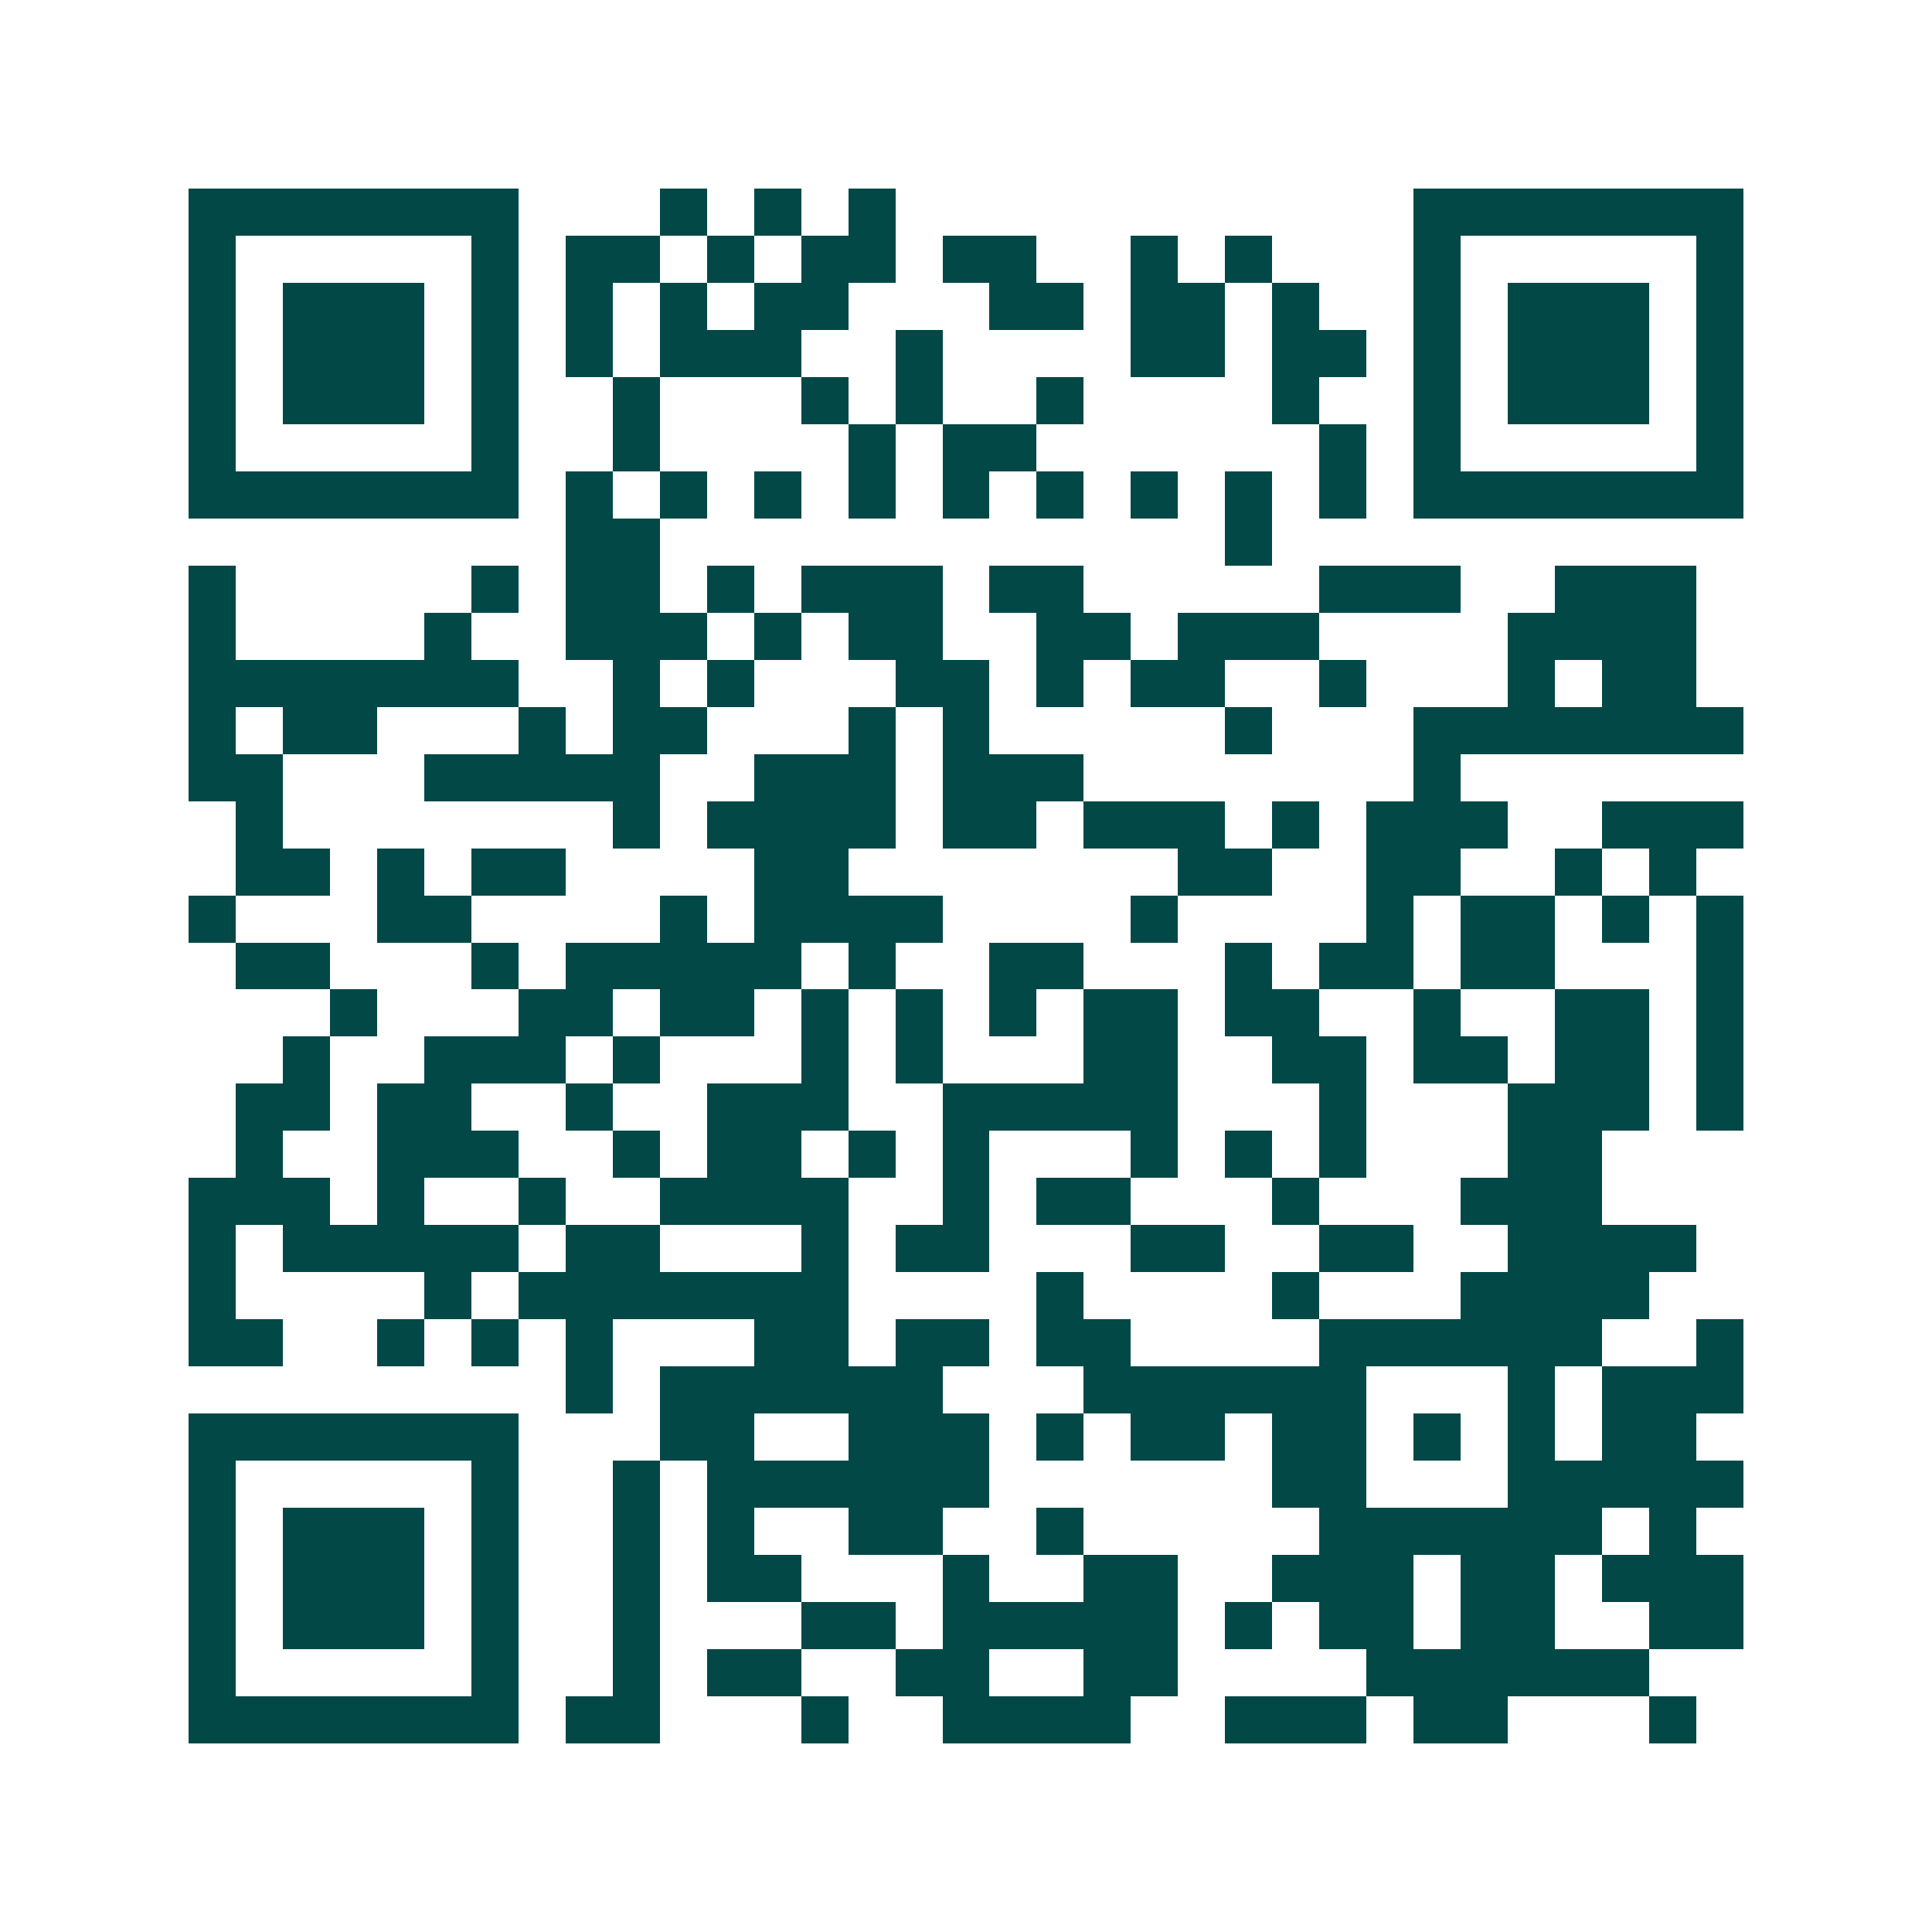 <svg xmlns="http://www.w3.org/2000/svg" width="200" height="200" viewBox="0 0 41 41" shape-rendering="crispEdges"><path fill="#ffffff" d="M0 0h41v41H0z"/><path stroke="#014847" d="M4 4.5h7m3 0h1m1 0h1m1 0h1m11 0h7M4 5.5h1m5 0h1m1 0h2m1 0h1m1 0h2m1 0h2m2 0h1m1 0h1m3 0h1m5 0h1M4 6.5h1m1 0h3m1 0h1m1 0h1m1 0h1m1 0h2m3 0h2m1 0h2m1 0h1m2 0h1m1 0h3m1 0h1M4 7.5h1m1 0h3m1 0h1m1 0h1m1 0h3m2 0h1m4 0h2m1 0h2m1 0h1m1 0h3m1 0h1M4 8.5h1m1 0h3m1 0h1m2 0h1m3 0h1m1 0h1m2 0h1m4 0h1m2 0h1m1 0h3m1 0h1M4 9.5h1m5 0h1m2 0h1m4 0h1m1 0h2m6 0h1m1 0h1m5 0h1M4 10.5h7m1 0h1m1 0h1m1 0h1m1 0h1m1 0h1m1 0h1m1 0h1m1 0h1m1 0h1m1 0h7M12 11.5h2m12 0h1M4 12.5h1m5 0h1m1 0h2m1 0h1m1 0h3m1 0h2m5 0h3m2 0h3M4 13.5h1m4 0h1m2 0h3m1 0h1m1 0h2m2 0h2m1 0h3m4 0h4M4 14.5h7m2 0h1m1 0h1m3 0h2m1 0h1m1 0h2m2 0h1m3 0h1m1 0h2M4 15.5h1m1 0h2m3 0h1m1 0h2m3 0h1m1 0h1m5 0h1m3 0h7M4 16.5h2m3 0h5m2 0h3m1 0h3m7 0h1M5 17.5h1m7 0h1m1 0h4m1 0h2m1 0h3m1 0h1m1 0h3m2 0h3M5 18.5h2m1 0h1m1 0h2m4 0h2m7 0h2m2 0h2m2 0h1m1 0h1M4 19.5h1m3 0h2m4 0h1m1 0h4m4 0h1m4 0h1m1 0h2m1 0h1m1 0h1M5 20.5h2m3 0h1m1 0h5m1 0h1m2 0h2m3 0h1m1 0h2m1 0h2m3 0h1M7 21.5h1m3 0h2m1 0h2m1 0h1m1 0h1m1 0h1m1 0h2m1 0h2m2 0h1m2 0h2m1 0h1M6 22.5h1m2 0h3m1 0h1m3 0h1m1 0h1m3 0h2m2 0h2m1 0h2m1 0h2m1 0h1M5 23.5h2m1 0h2m2 0h1m2 0h3m2 0h5m3 0h1m3 0h3m1 0h1M5 24.5h1m2 0h3m2 0h1m1 0h2m1 0h1m1 0h1m3 0h1m1 0h1m1 0h1m3 0h2M4 25.5h3m1 0h1m2 0h1m2 0h4m2 0h1m1 0h2m3 0h1m3 0h3M4 26.5h1m1 0h5m1 0h2m3 0h1m1 0h2m3 0h2m2 0h2m2 0h4M4 27.5h1m4 0h1m1 0h7m4 0h1m4 0h1m3 0h4M4 28.5h2m2 0h1m1 0h1m1 0h1m3 0h2m1 0h2m1 0h2m4 0h6m2 0h1M12 29.5h1m1 0h6m3 0h6m3 0h1m1 0h3M4 30.5h7m3 0h2m2 0h3m1 0h1m1 0h2m1 0h2m1 0h1m1 0h1m1 0h2M4 31.5h1m5 0h1m2 0h1m1 0h6m6 0h2m3 0h5M4 32.5h1m1 0h3m1 0h1m2 0h1m1 0h1m2 0h2m2 0h1m5 0h6m1 0h1M4 33.5h1m1 0h3m1 0h1m2 0h1m1 0h2m3 0h1m2 0h2m2 0h3m1 0h2m1 0h3M4 34.5h1m1 0h3m1 0h1m2 0h1m3 0h2m1 0h5m1 0h1m1 0h2m1 0h2m2 0h2M4 35.5h1m5 0h1m2 0h1m1 0h2m2 0h2m2 0h2m4 0h6M4 36.5h7m1 0h2m3 0h1m2 0h4m2 0h3m1 0h2m3 0h1"/></svg>
